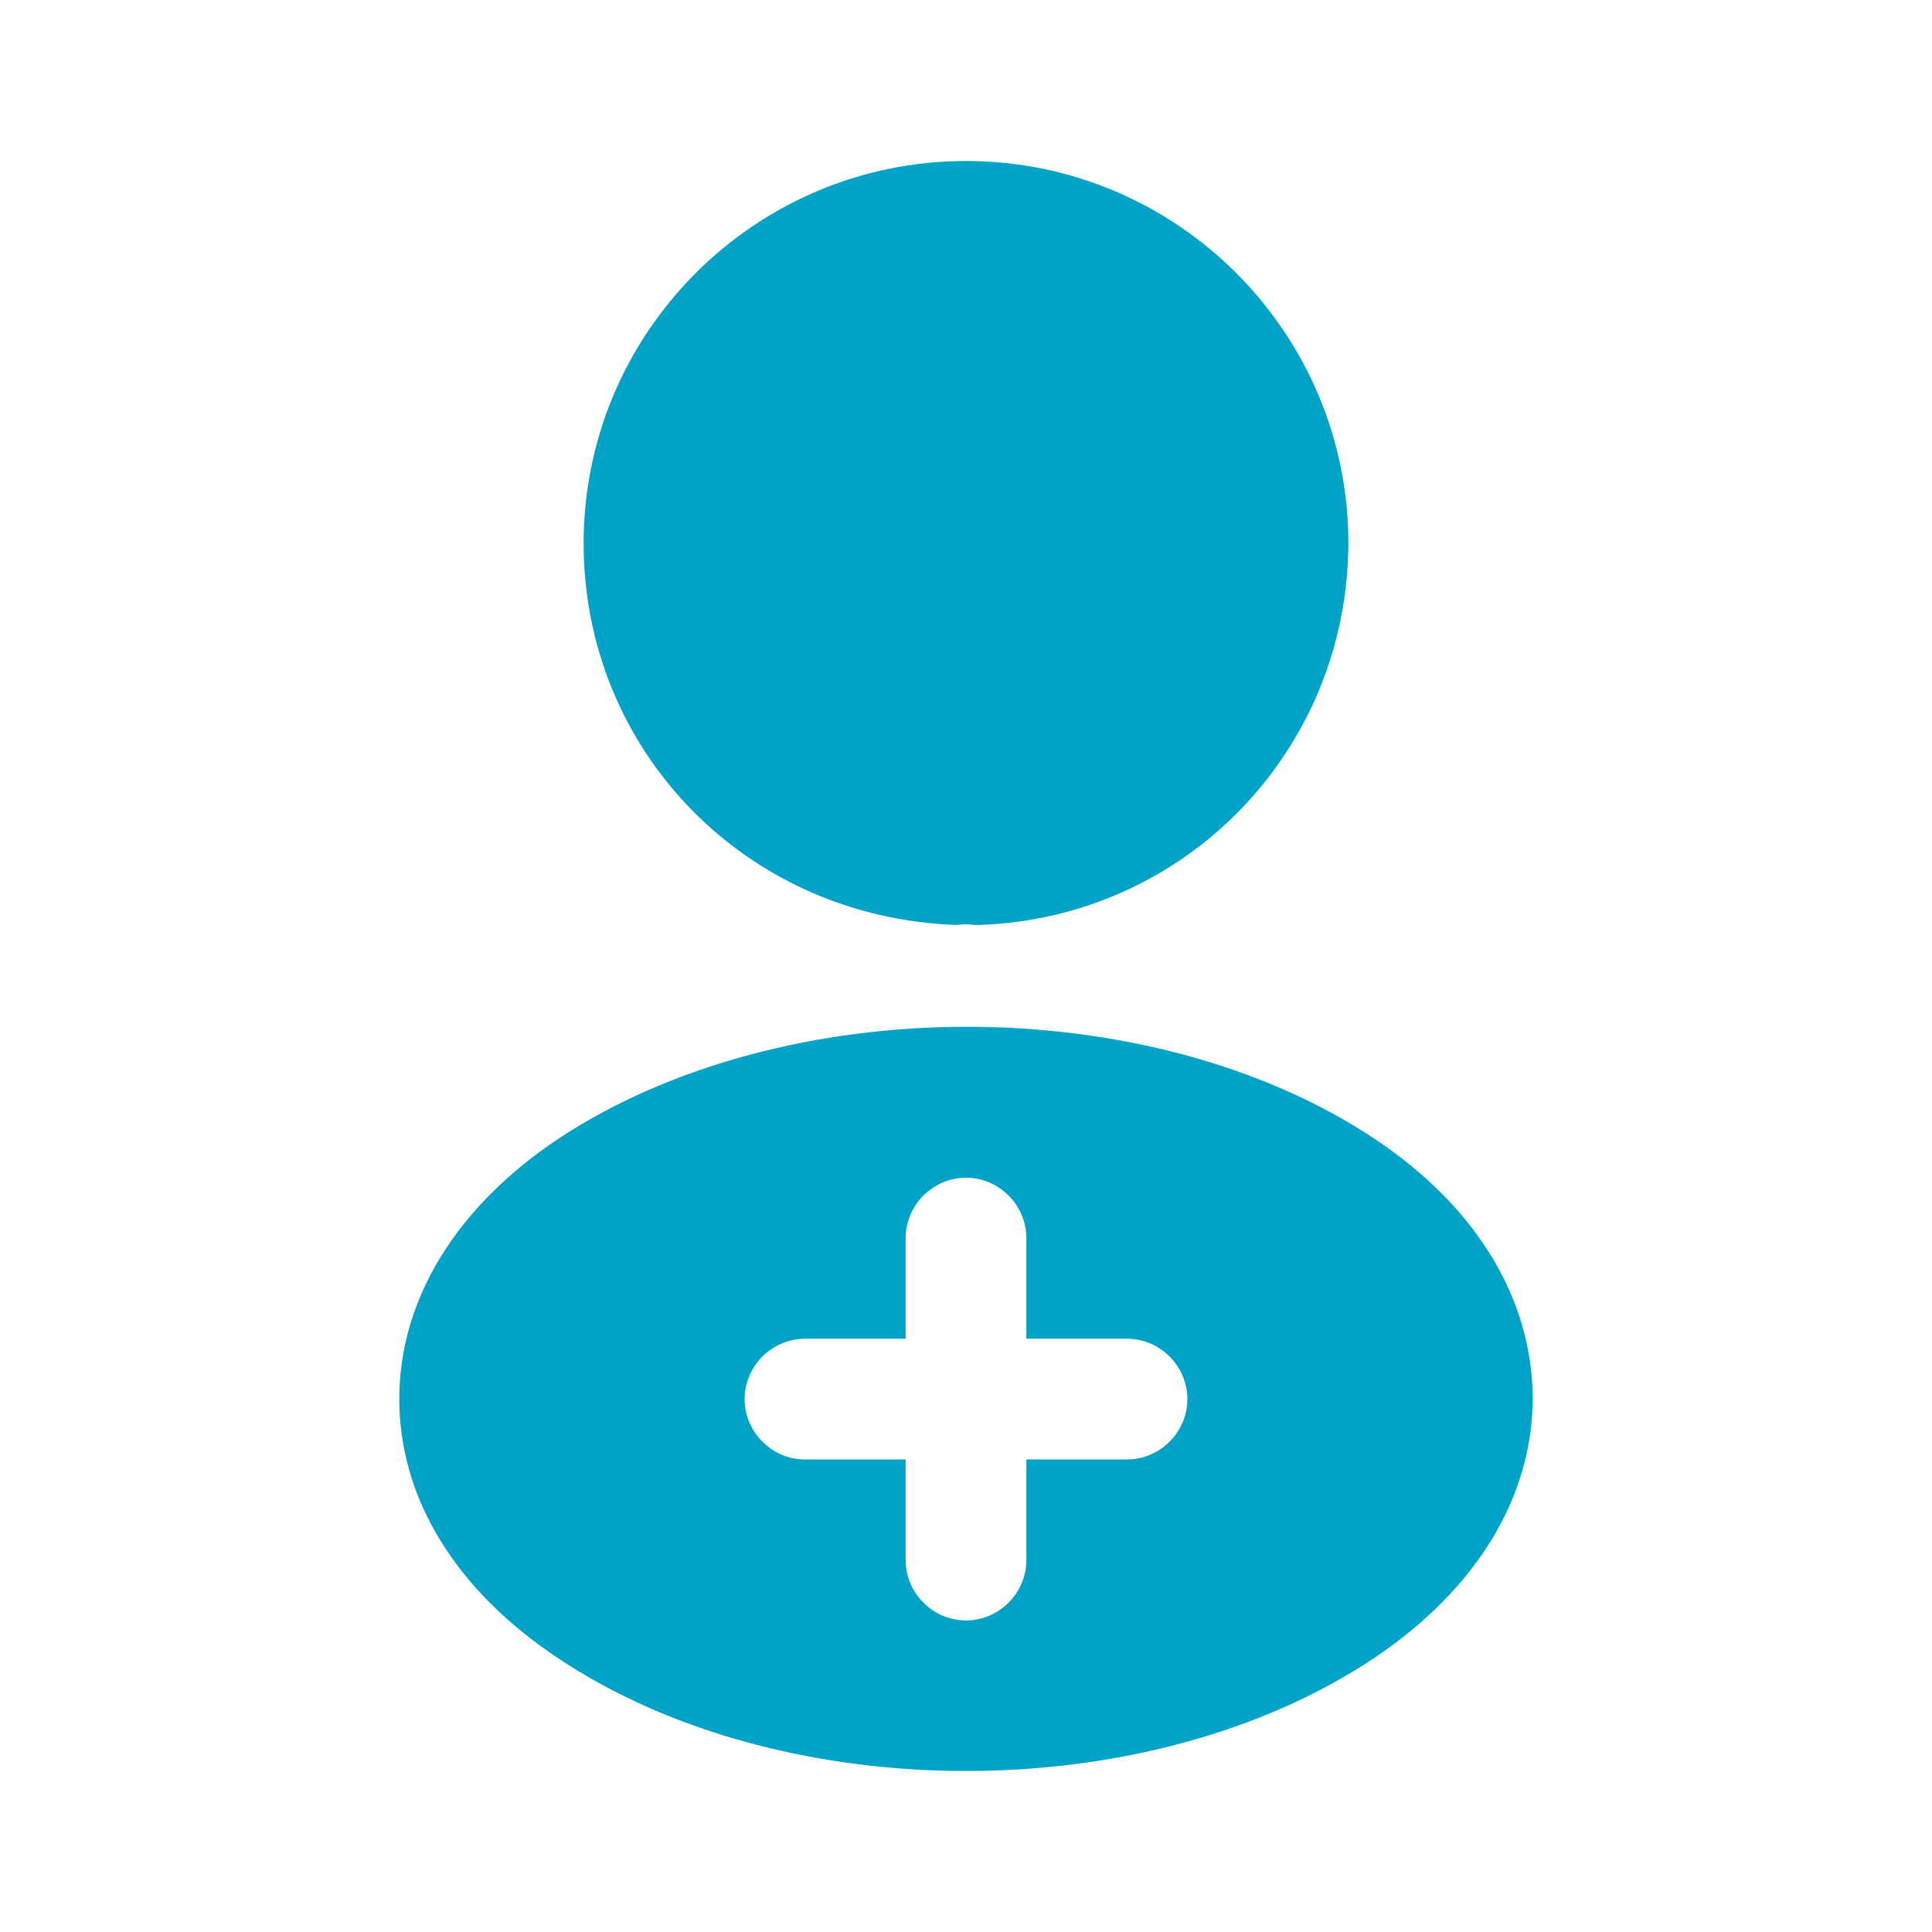 <svg width="120" height="120" viewBox="0 0 120 120" fill="none" xmlns="http://www.w3.org/2000/svg">
<g id="vuesax/bold/profile-add" clip-path="url(#clip0_253_558)">
<g id="vuesax/bold/profile-add_2">
<g id="profile-add">
<path id="Vector" d="M60 10C46.9 10 36.25 20.65 36.25 33.75C36.25 46.6 46.3 57 59.4 57.45C59.8 57.4 60.2 57.4 60.5 57.45C60.6 57.45 60.65 57.45 60.75 57.45C60.8 57.45 60.8 57.45 60.85 57.45C73.65 57 83.7 46.6 83.75 33.75C83.75 20.65 73.1 10 60 10Z" fill="#00A3C8"/>
<path id="Vector_2" d="M85.4 70.75C71.45 61.45 48.7 61.45 34.65 70.75C28.3 75 24.8 80.75 24.8 86.9C24.8 93.05 28.3 98.75 34.6 102.95C41.6 107.65 50.8 110 60 110C69.2 110 78.4 107.65 85.4 102.95C91.7 98.7 95.2 93 95.2 86.8C95.15 80.65 91.7 74.95 85.4 70.75ZM70 90.65H63.75V96.9C63.75 98.95 62.05 100.65 60 100.65C57.95 100.65 56.25 98.95 56.25 96.9V90.65H50C47.95 90.65 46.25 88.95 46.25 86.9C46.25 84.85 47.95 83.15 50 83.15H56.25V76.9C56.25 74.85 57.95 73.15 60 73.15C62.05 73.15 63.75 74.85 63.75 76.9V83.15H70C72.05 83.15 73.75 84.85 73.75 86.9C73.75 88.95 72.05 90.65 70 90.65Z" fill="#00A3C8"/>
</g>
</g>
</g>
<defs>
<clipPath id="clip0_253_558">
<rect width="120" height="120" fill="white"/>
</clipPath>
</defs>
</svg>
